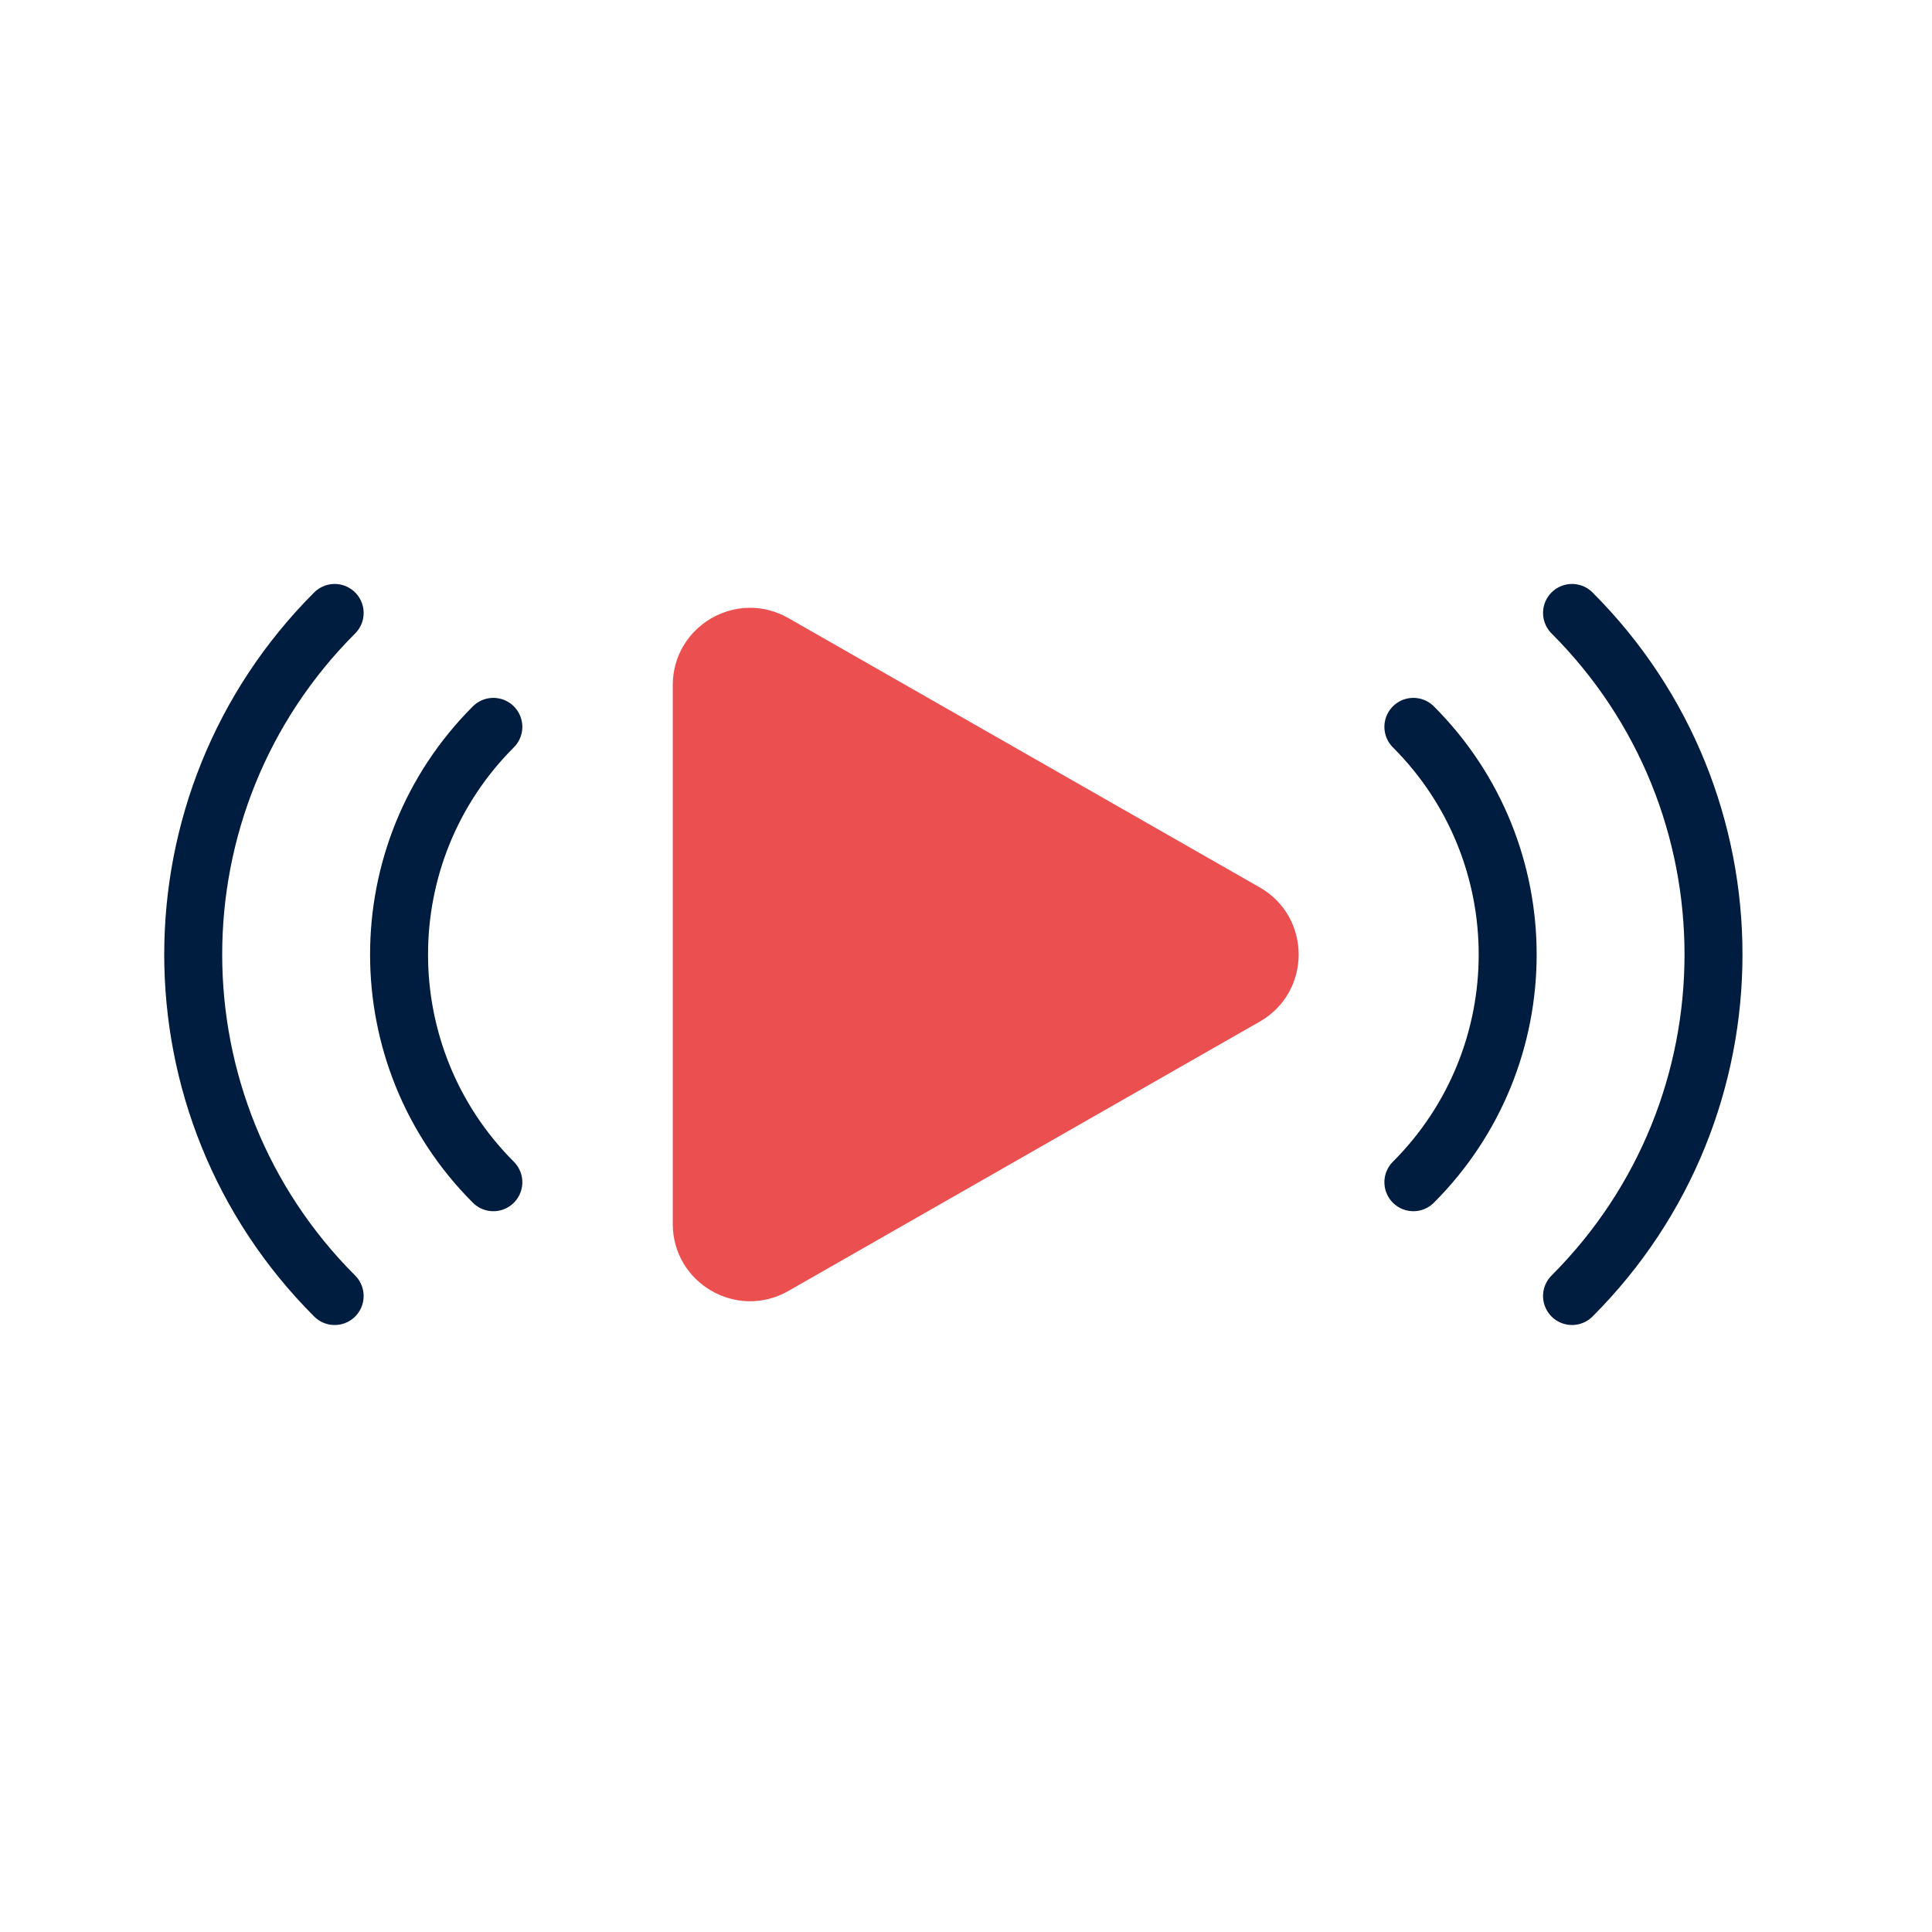 <svg width="50" height="50" viewBox="0 0 50 50" fill="none" xmlns="http://www.w3.org/2000/svg">
<path d="M32.602 22.966C33.945 23.734 33.945 25.672 32.602 26.439L20.403 33.41C19.07 34.172 17.411 33.209 17.411 31.673L17.411 17.733C17.411 16.197 19.07 15.234 20.403 15.996L32.602 22.966Z" fill="#EB4F4F"/>
<path d="M12.768 30.596C9.514 27.341 9.514 22.065 12.768 18.811" stroke="#001C3E" stroke-width="1.5" stroke-linecap="round"/>
<path d="M8.661 33.541C3.78 28.659 3.78 20.745 8.661 15.863" stroke="#001C3E" stroke-width="1.5" stroke-linecap="round"/>
<path d="M36.578 30.596C39.832 27.341 39.832 22.065 36.578 18.811" stroke="#001C3E" stroke-width="1.5" stroke-linecap="round"/>
<path d="M40.684 33.541C45.566 28.659 45.566 20.745 40.684 15.863" stroke="#001C3E" stroke-width="1.5" stroke-linecap="round"/>
</svg>
